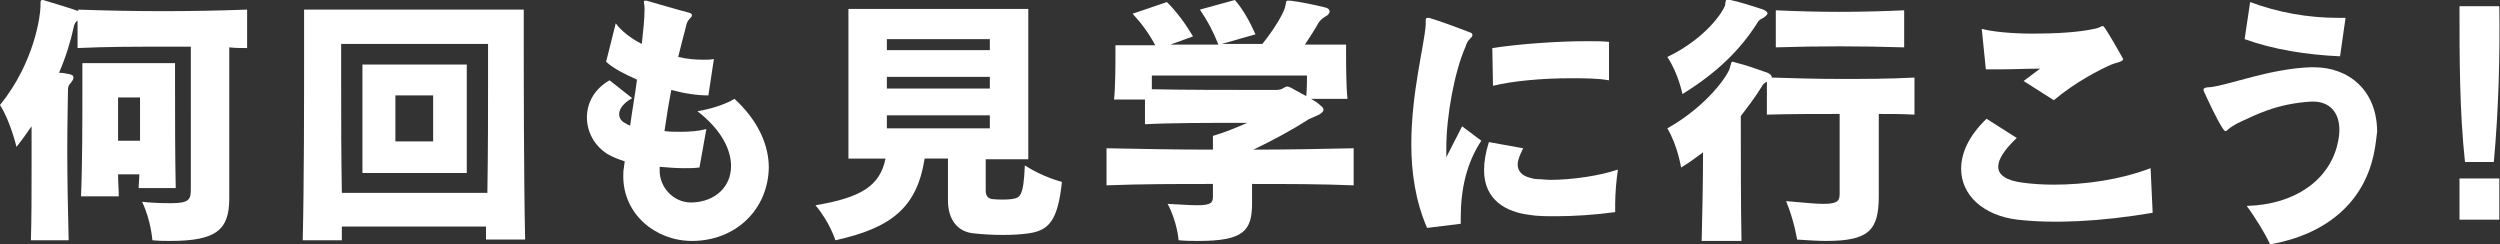 <?xml version="1.0" encoding="utf-8"?>
<!-- Generator: Adobe Illustrator 23.0.6, SVG Export Plug-In . SVG Version: 6.00 Build 0)  -->
<svg version="1.1" id="Layer_1" xmlns="http://www.w3.org/2000/svg" xmlns:xlink="http://www.w3.org/1999/xlink" x="0px" y="0px"
	 width="364.2px" height="35.6px" viewBox="0 0 364.2 35.6" style="enable-background:new 0 0 364.2 35.6;" xml:space="preserve">
<rect x="0" y="0" width="364.2" height="35.6" fill="#333333" stroke="none"/>
<style type="text/css">
	.st0{fill:#FFFFFF;}
</style>
<g>
	<g>
		<g>
			<path class="st0" d="M33.4,6.9v22c0,4.6-1.9,6.2-8.6,6.2c-0.8,0-1.6,0-2.6-0.1c0,0-0.2-2.9-1.5-5.6c1.9,0.2,3.3,0.2,4.3,0.2
				c2.6,0,2.8-0.6,2.8-2V6.8c-1.3,0-2.6,0-3.9,0c-4.2,0-8.3,0-12.6,0.2V3c-0.3,0.2-0.4,0.4-0.5,0.7C10.3,6,9.6,8.3,8.6,10.6
				c0.5,0,1,0.1,1.5,0.2c0.4,0.1,0.6,0.2,0.6,0.5s-0.2,0.5-0.4,0.8c-0.4,0.4-0.4,0.7-0.4,1.2c0,0.9-0.1,4.4-0.1,8.6S9.9,31,10,35
				H4.5c0.1-3,0.1-6.8,0.1-10.6c0-2.1,0-4.1,0-6c-0.7,1-1.4,2-2.2,3c0,0-0.9-3.8-2.4-6.1C5.1,9,5.9,2.1,5.9,0.9c0-0.1,0-0.2,0-0.3
				c0-0.4,0-0.6,0.3-0.6c0.1,0,0.2,0,0.4,0.1c1.4,0.4,3.6,1.1,4.8,1.5V1.4c8.4,0.3,16.4,0.3,24.6,0V7C35.1,7,34.3,7,33.4,6.9z
				 M20.2,27.4c0-0.6,0.1-1.3,0.1-2h-3.1c0,1.1,0.1,2.2,0.1,3.2h-5.5c0.2-4.3,0.2-11,0.2-15.3c0-2.4,0-4.1,0-4.1h13.5
				c0,0,0,1.3,0,3.2c0,3.9,0,10.6,0.1,15H20.2z M20.4,14.2h-3.2v6.3h3.2V14.2z"/>
			<path class="st0" d="M70.8,35c0-0.4,0-1,0-1.6c0-0.1,0-0.2,0-0.4h-21c0,0.5,0,1.5,0,2h-5.7c0.2-8.1,0.2-20.3,0.2-27.6
				c0-3.6,0-6,0-6h32c0,0,0,1.1,0,2.8c0,6.2,0,21.3,0.2,30.7H70.8z M71.1,6.4H49.7c0,1.3,0,3.6,0,6.5c0,4.2,0,9.8,0.1,15.2H71
				c0.1-6,0.1-12.2,0.1-16.6C71.1,9.3,71.1,7.6,71.1,6.4z M52.8,25.2V9.4H68v15.8H52.8z M63.1,13.9h-5.5v6.7h5.5V13.9z"/>
			<path class="st0" d="M100.8,35.1c-5.3,0-10-3.9-10-9.4c0-0.4,0-0.9,0.1-1.3c0-0.3,0.1-0.6,0.1-0.9c-0.9-0.3-1.7-0.6-2.4-1
				c-2-1.2-3.1-3.3-3.1-5.4c0-2,1-4.1,3.3-5.4l3.3,2.6c-1.3,0.7-1.9,1.6-1.9,2.3c0,0.6,0.3,1.1,1,1.4c0.1,0.1,0.3,0.2,0.6,0.3
				c0.3-2.2,0.7-4.4,1-6.7C91,10.8,89.4,10,88.3,9l1.4-5.6c0.8,1.1,2.2,2.2,3.8,3c0.2-1.9,0.4-3.6,0.4-5.1c0,0,0-0.1,0-0.1
				c0-0.4-0.1-0.7-0.1-0.9c0-0.1,0-0.2,0.2-0.2c0,0,0.1,0,0.2,0c1.4,0.4,4.8,1.4,6,1.7c0.4,0.1,0.6,0.2,0.6,0.4
				c0,0.2-0.1,0.3-0.3,0.5c-0.4,0.4-0.5,0.8-0.6,1.3c-0.3,1.2-0.7,2.6-1.1,4.3c1.3,0.3,2.5,0.4,3.7,0.4c0.5,0,1,0,1.5-0.1l-0.8,5.3
				c-1.7,0-3.6-0.3-5.4-0.8c-0.4,2-0.7,4-1,6c0.8,0.1,1.6,0.1,2.4,0.1c1.3,0,2.6-0.1,3.7-0.4l-1,5.6c-0.7,0.1-1.5,0.1-2.3,0.1
				c-1.1,0-2.3-0.1-3.5-0.2c0,0,0,0.1,0,0.2c0,0.1,0,0.2,0,0.4c0,2.3,1.9,4.6,4.6,4.6c0,0,0,0,0.1,0c3.4-0.1,5.7-2.3,5.7-5.3
				c0-2.4-1.4-5.3-4.9-8c1.9-0.3,4.1-1,5.4-1.8c3.5,3.2,5,6.8,5,10C111.9,30.5,107.2,35.1,100.8,35.1z"/>
			<path class="st0" d="M149.8,34c-2,0.3-5.2,0.3-7.9,0c-2.4-0.2-3.8-2-3.8-4.8v-6.1h-3.4c-1.1,7.1-4.8,10.1-13,11.9
				c0,0-0.8-2.6-2.9-5.1c6.6-1.1,9.4-2.8,10.2-6.8h-5.4V1.3h26.2v21.9h-6.2v4.6c0,0.8,0.4,1.1,0.9,1.2c0.9,0.1,2.2,0.1,2.9,0
				c1.2-0.2,1.7-0.3,1.9-4.9c2.6,1.7,5.4,2.4,5.4,2.4C154.1,32.3,152.7,33.6,149.8,34z M144.2,5.7h-15v1.6h15V5.7z M144.2,11.2h-15
				v1.7h15V11.2z M144.2,16.8h-15v1.9h15V16.8z"/>
			<path class="st0" d="M182.4,26.8v2.8c0,4-1.2,5.5-7.8,5.5c-0.9,0-1.8,0-2.9-0.1c0,0-0.2-2.7-1.6-5.3c1.9,0.1,3.3,0.2,4.3,0.2
				c2.1,0,2.3-0.4,2.3-1.3v-1.8c-5.2,0-10.4,0-15.5,0.2v-5.4c5.1,0.1,10.3,0.2,15.5,0.2v-2c1.7-0.5,3.4-1.2,5-1.9c0,0-0.8,0-2,0
				c-3.2,0-9.2,0-12.9,0.2v-3.6h-4.5c0.2-2,0.2-5.2,0.2-6.8c0-0.7,0-1.1,0-1.1h5.8c-0.9-1.7-2-3.2-3.3-4.6l5-1.7
				c1.4,1.4,2.6,3,3.8,5l-3.3,1.2h7c-0.8-2-1.6-3.5-2.7-5.1l5.1-1.4c1.2,1.4,2.1,3,3,5l-4.9,1.4h5.9c1.7-2.1,3-4.3,3.3-5.3
				c0.2-0.8,0.1-1,0.4-1c0.1,0,0.2,0,0.4,0c1.6,0.2,3.5,0.6,5.1,1c0.4,0.1,0.6,0.3,0.6,0.6c0,0.2-0.2,0.5-0.6,0.7
				c-0.5,0.3-0.7,0.5-1,0.9c-0.5,0.9-1.2,2-2,3.2h6c0,0,0,0.4,0,1.1c0,1.7,0,4.9,0.2,6.8H191c0.5,0.3,1,0.6,1.4,1
				c0.3,0.2,0.4,0.4,0.4,0.6c0,0.6-1.4,1-2.2,1.4c-2.3,1.5-5.1,3-8,4.4c4.7,0,9.8-0.1,14.6-0.2v5.4
				C192.3,26.8,187.4,26.8,182.4,26.8z M167.8,11.1c0,0.4,0,1.1,0,1.9c4.6,0.1,11.1,0.1,14.8,0.1c1.9,0,3.1,0,3.1,0
				c0.5,0,0.9,0,1.3-0.3c0.2-0.1,0.4-0.2,0.5-0.2c0.2,0,0.4,0.1,0.6,0.2c0.6,0.3,1.4,0.8,2.2,1.2c0.1-1.1,0.1-2.4,0.1-3H167.8z"/>
			<path class="st0" d="M212.8,31.7c0,0.3,0,0.6,0,0.9l-4.9,0.6c-1.7-3.9-2.3-8.1-2.3-12.2c0-7.5,1.9-14.4,2.1-17.4
				c0-0.1,0-0.2,0-0.2c0-0.2,0-0.3,0-0.4c0-0.2,0-0.4,0.3-0.4c0.1,0,0.3,0,0.5,0.1c1.1,0.3,4.6,1.6,5.6,2c0.3,0.1,0.4,0.2,0.4,0.4
				c0,0.2-0.1,0.3-0.3,0.5c-0.4,0.4-0.5,0.6-0.7,1.2c-1.6,3.6-2.8,10.1-2.8,14.7c0,0.5,0,0.9,0,1.4l2.3-4.5l2.8,2.1
				C213.6,23.8,212.8,27.7,212.8,31.7z M235.3,29.7c0,0.4,0,0.9,0,1.2c-2.9,0.4-6,0.6-8.6,0.6c-1.4,0-2.8,0-3.9-0.2
				c-3.3-0.4-6.6-2.1-6.6-6.5c0-1.2,0.2-2.5,0.7-4.1l5,0.9c-0.5,1-0.8,1.7-0.8,2.4c0,0.9,0.6,1.6,1.8,1.9c0.3,0.1,0.7,0.2,1.2,0.2
				c0.5,0,1.1,0.1,1.8,0.1c3.1,0,7.2-0.6,9.8-1.5C235.5,26,235.3,28,235.3,29.7z M228.7,11.4c-4,0-8.4,0.4-11.2,1.1L217.4,7
				c4-0.6,9.4-1,13.9-1c1.1,0,2.2,0,3.1,0.1l0,5.6C232.8,11.4,230.8,11.4,228.7,11.4z"/>
			<path class="st0" d="M256.7,2.7c-0.5,0.2-0.6,0.5-0.8,0.8c-2.3,3.6-5.6,7-10.8,10.2c0,0-0.6-3-2.2-5.4c5.8-2.8,8.2-6.8,8.4-7.5
				c0.1-0.7,0.1-0.9,0.4-0.9c0.1,0,0.2,0,0.4,0.1c1.4,0.3,3.6,1,4.8,1.4c0.4,0.2,0.6,0.4,0.6,0.6C257.4,2.2,257.1,2.5,256.7,2.7z
				 M273.7,16.6v12c0,5-1.5,6.5-7.7,6.5c-1.2,0-2.6-0.1-4.2-0.2c0,0-0.4-2.7-1.6-5.6c2.5,0.2,4.2,0.4,5.4,0.4c2.2,0,2.4-0.5,2.4-1.5
				V16.6c-3.6,0-7.1,0-10.6,0.1v-4.8c-0.4,0.2-0.6,0.4-0.8,0.8c-1,1.6-2,2.9-3,4.2c0,4.8,0,13.4,0.1,18.2h-5.8
				c0.1-3.8,0.2-9.1,0.2-12.9c-1,0.7-2,1.5-3.2,2.2c0,0-0.5-3.2-2-5.7c6-3.4,8.9-7.9,9.1-8.8c0.2-0.7,0.2-0.9,0.4-0.9
				c0.1,0,0.2,0,0.4,0.1c1.6,0.4,3.3,1,4.7,1.5c0.4,0.2,0.6,0.4,0.6,0.6c0,0,0,0,0,0.1c3.4,0.1,6.6,0.2,9.9,0.2
				c3.6,0,7.1,0,10.9-0.2v5.4C277.1,16.6,275.4,16.6,273.7,16.6z M258.7,6.9V1.5c6.4,0.3,12.2,0.3,18.7,0v5.4
				C271,6.7,264.9,6.7,258.7,6.9z"/>
			<path class="st0" d="M293.9,32c-5-0.6-8.2-3.6-8.2-7.4c0-2.3,1.1-4.8,3.7-7.3l4.4,2.8c-1.8,1.7-2.7,3.1-2.7,4.2
				c0,1.2,1.2,2,3.5,2.3c1.4,0.2,3,0.3,4.6,0.3c4.6,0,9.6-0.7,14.1-2.4l0.3,6.5C305.9,32.3,299.2,32.6,293.9,32z M307.6,9.4
				c-1.6,0.7-5.2,2.5-8.4,5.2l-4.4-2.8c0.7-0.5,1.7-1.3,2.4-1.8c-2,0-3.8,0.1-5.8,0.1c-0.7,0-1.4,0-2.1,0l-0.6-5.9
				c1.4,0.4,4.3,0.7,7.5,0.7c3.3,0,6.7-0.2,8.9-0.7c0.7-0.1,1-0.4,1.2-0.4c0.1,0,0.1,0,0.2,0.1c0.8,1.1,2,3.3,2.7,4.5
				c0,0.1,0.1,0.1,0.1,0.2C309.3,9,308.3,9.1,307.6,9.4z"/>
			<path class="st0" d="M345.9,22c-1.4,7.6-7.2,12.2-15.2,13.6c-0.6-1.4-2.2-4-3.4-5.6c7.2-0.2,12-3.9,13.2-8.9
				c0.2-0.8,0.3-1.5,0.3-2.2c0-2.6-1.5-4.1-3.8-4.1c-0.1,0-0.2,0-0.3,0c-5.1,0.3-8.2,2-10.2,2.9c-0.9,0.4-1.1,0.6-1.6,0.9
				c-0.4,0.3-0.5,0.5-0.7,0.5c-0.1,0-0.2-0.1-0.4-0.4c-0.8-1.2-2.2-4.2-2.6-5.1c-0.1-0.2-0.2-0.4-0.2-0.5c0-0.3,0.4-0.4,1-0.4
				c2.7-0.3,8.7-2.7,14.6-2.9c0.2,0,0.3,0,0.5,0c5.1,0,9.2,3.4,9.2,9.4C346.2,20,346.1,21,345.9,22z M340.9,8.2
				c-4.8-0.2-9.8-1-13.9-2.5l0.8-5.4c4,1.5,8.4,2.3,12.8,2.3c0.4,0,0.8,0,1.1,0L340.9,8.2z"/>
			<path class="st0" d="M358.3,32v-6h5.8v6H358.3z M363.3,23.6h-4.2c-0.8-7.4-0.8-15.2-0.8-22.7h5.8C364.2,8.3,364,16,363.3,23.6z"
				/>
		</g>
	</g>
</g>
</svg>

